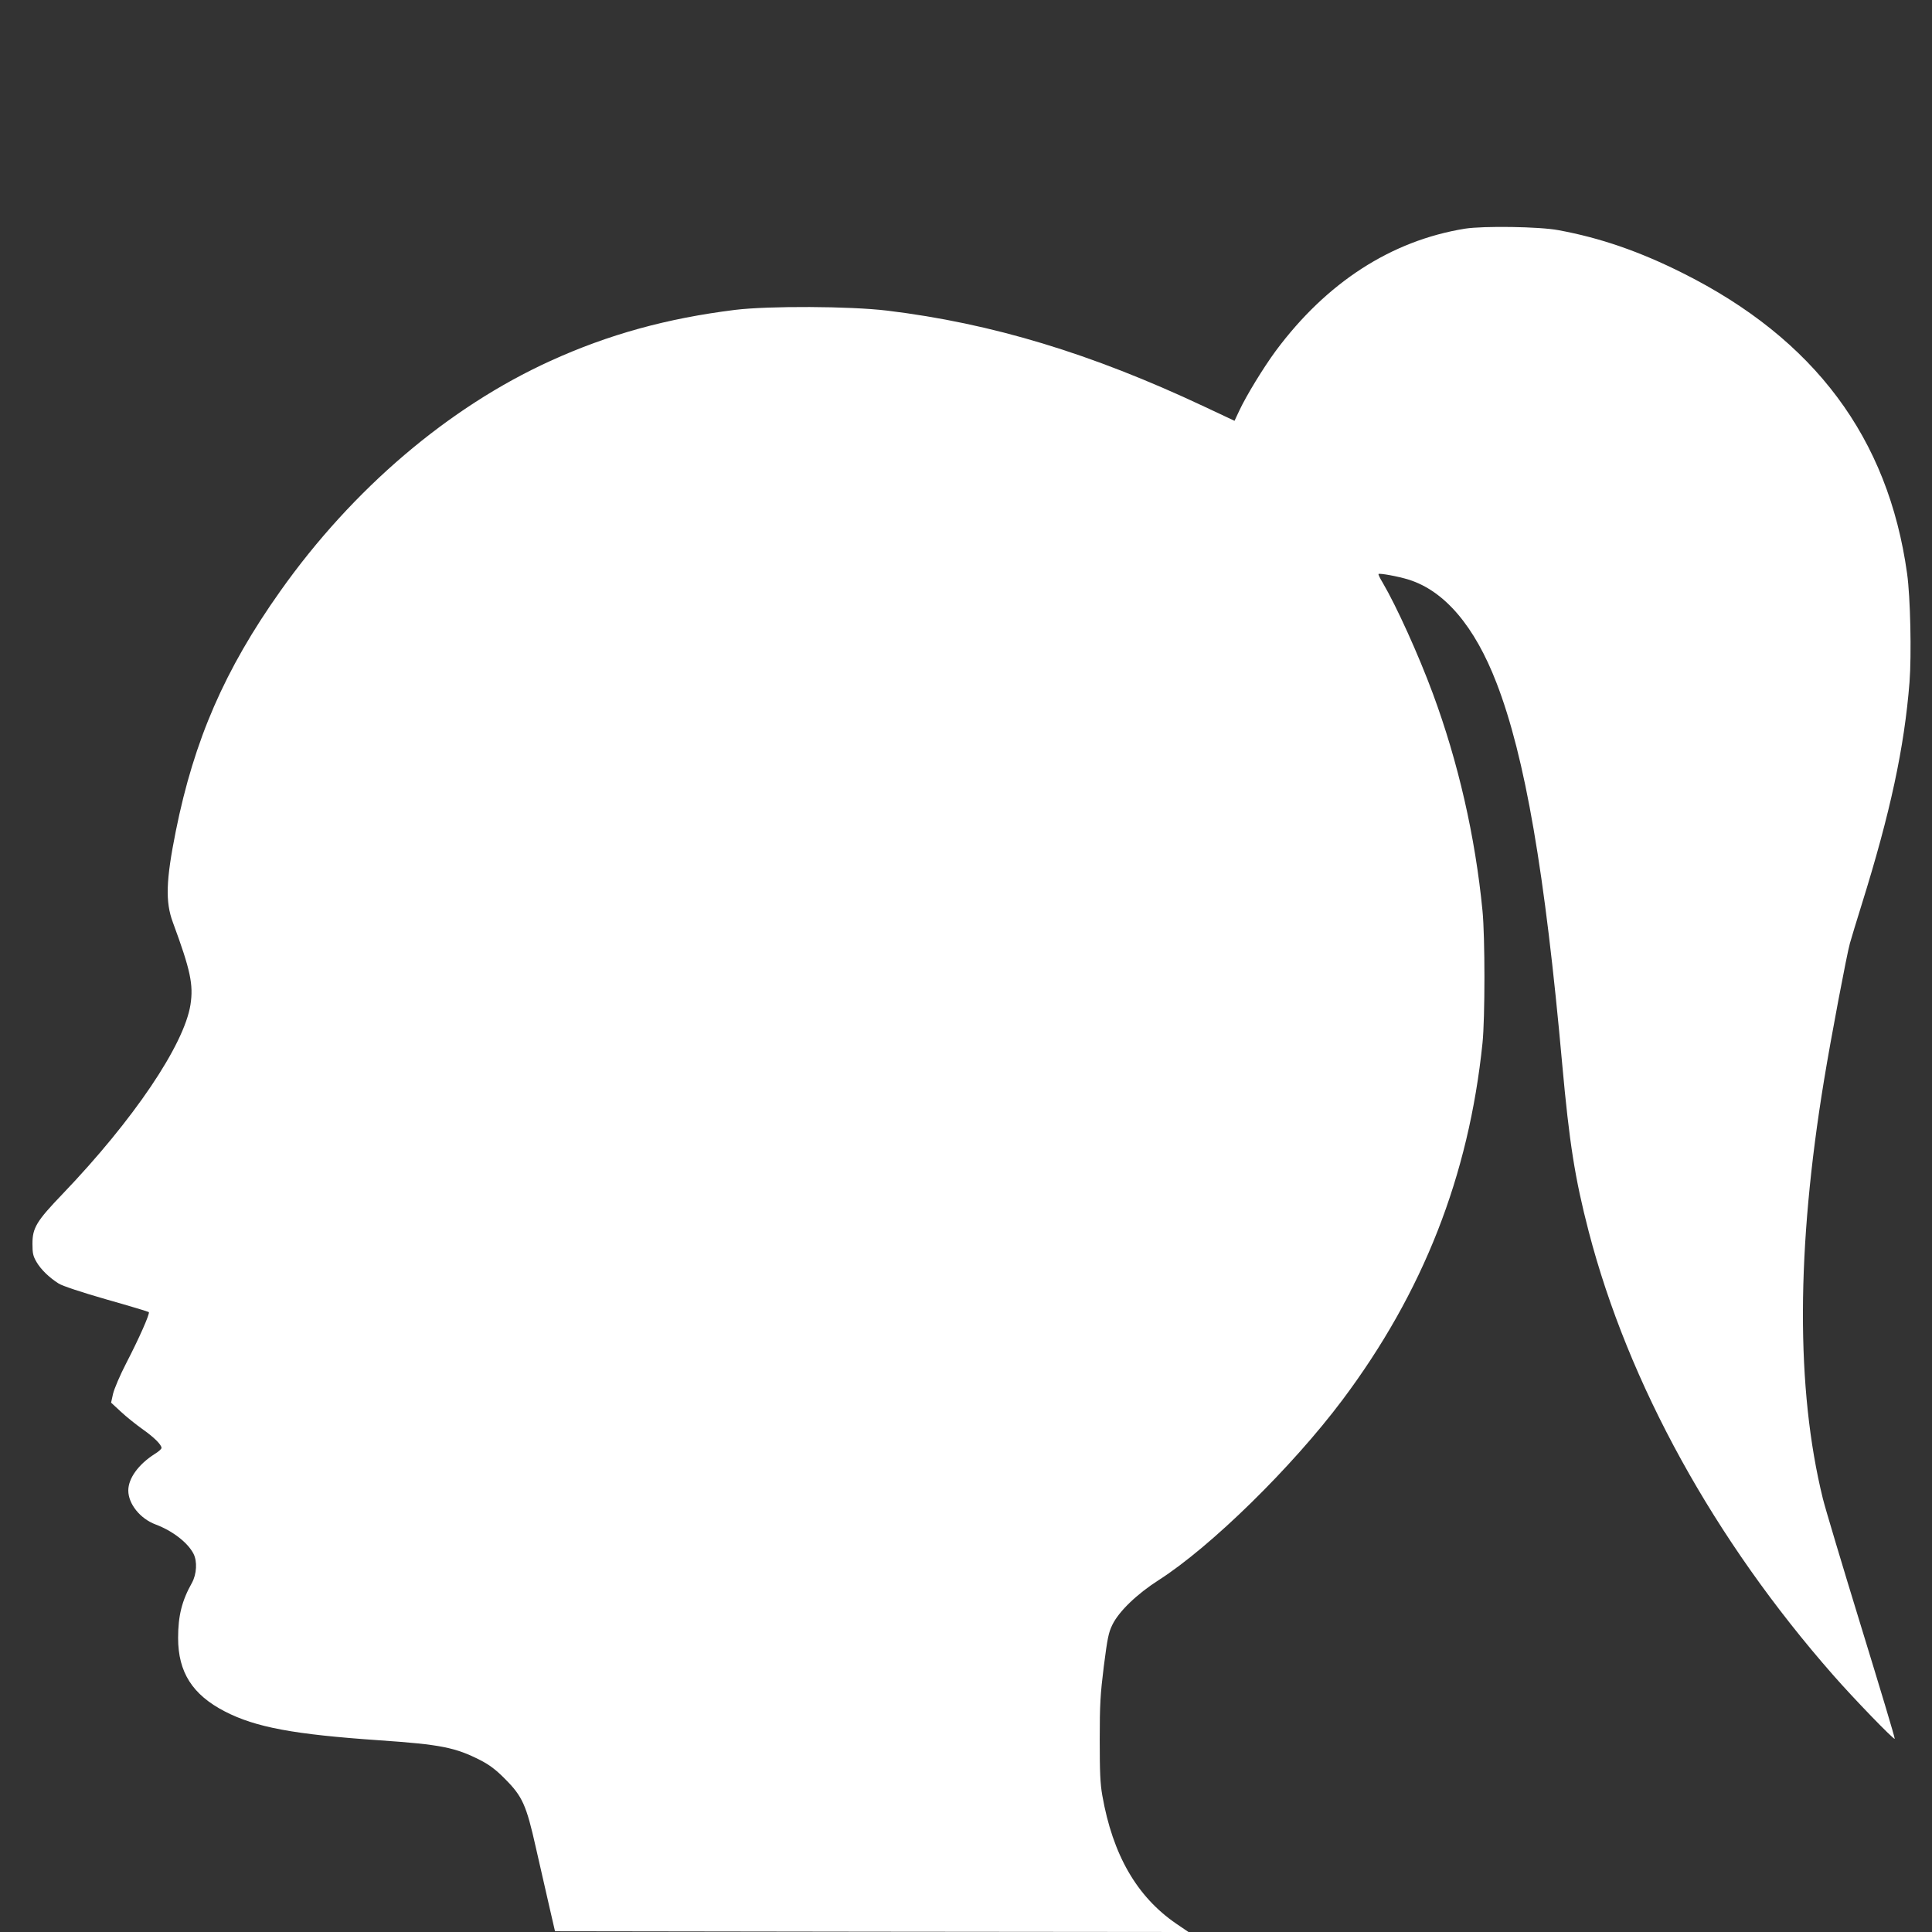 <?xml version="1.0" standalone="no"?>
<!DOCTYPE svg PUBLIC "-//W3C//DTD SVG 20010904//EN"
 "http://www.w3.org/TR/2001/REC-SVG-20010904/DTD/svg10.dtd">
<svg version="1.0" xmlns="http://www.w3.org/2000/svg"
 width="1280pt" height="1280pt" viewBox="0 0 1280 1280"
 preserveAspectRatio="xMidYMid meet">
<rect x="0" y="0" width="1280" height="1280" fill="#333333" stroke="none"/>
<g transform="translate(0,1280) scale(0.1,-0.1)"
fill="#ffffff" stroke="none">
<path d="M9706 11285 c-488 -79 -917 -356 -1254 -810 -81 -110 -195 -296 -242
-397 l-31 -66 -202 95 c-746 351 -1406 551 -2099 635 -249 30 -785 32 -1008 5
-451 -56 -839 -163 -1223 -338 -675 -307 -1310 -848 -1789 -1524 -369 -520
-572 -988 -693 -1590 -66 -329 -70 -470 -20 -605 118 -320 137 -413 117 -546
-42 -267 -377 -763 -847 -1254 -173 -180 -200 -225 -200 -330 0 -63 4 -82 27
-121 29 -50 85 -104 147 -143 23 -15 152 -58 316 -105 152 -43 278 -81 281
-84 9 -8 -65 -175 -149 -337 -42 -81 -80 -171 -88 -204 l-13 -59 65 -60 c35
-33 99 -84 141 -114 77 -54 128 -104 128 -126 0 -7 -20 -25 -45 -40 -107 -68
-175 -161 -175 -242 0 -89 79 -187 181 -225 112 -42 213 -120 251 -194 26 -51
21 -135 -10 -192 -67 -119 -92 -219 -92 -366 0 -227 95 -376 310 -487 204
-105 456 -152 1025 -191 406 -28 502 -47 670 -133 58 -30 102 -63 160 -122
116 -116 142 -173 205 -455 28 -124 68 -299 89 -390 l38 -165 2098 -3 2099 -2
-81 55 c-261 179 -421 456 -490 850 -14 79 -17 157 -17 370 0 233 4 299 27
485 24 186 31 223 57 276 43 88 162 203 306 295 347 222 885 750 1218 1194
535 714 837 1483 928 2365 17 163 17 704 0 875 -48 493 -161 986 -329 1440
-95 257 -241 579 -332 734 -18 29 -30 55 -28 58 7 7 132 -16 199 -37 238 -74
438 -308 583 -685 189 -489 321 -1253 435 -2525 47 -520 84 -756 175 -1107
263 -1012 832 -2044 1622 -2943 135 -154 399 -427 406 -420 3 3 -98 338 -223
745 -125 407 -239 788 -253 846 -179 727 -176 1657 8 2774 45 275 151 835 171
905 8 30 44 147 79 260 189 605 282 1039 316 1470 14 181 6 564 -16 720 -125
899 -613 1553 -1485 1990 -287 144 -547 234 -825 285 -126 24 -498 29 -619 10z"/>
</g>
</svg>
